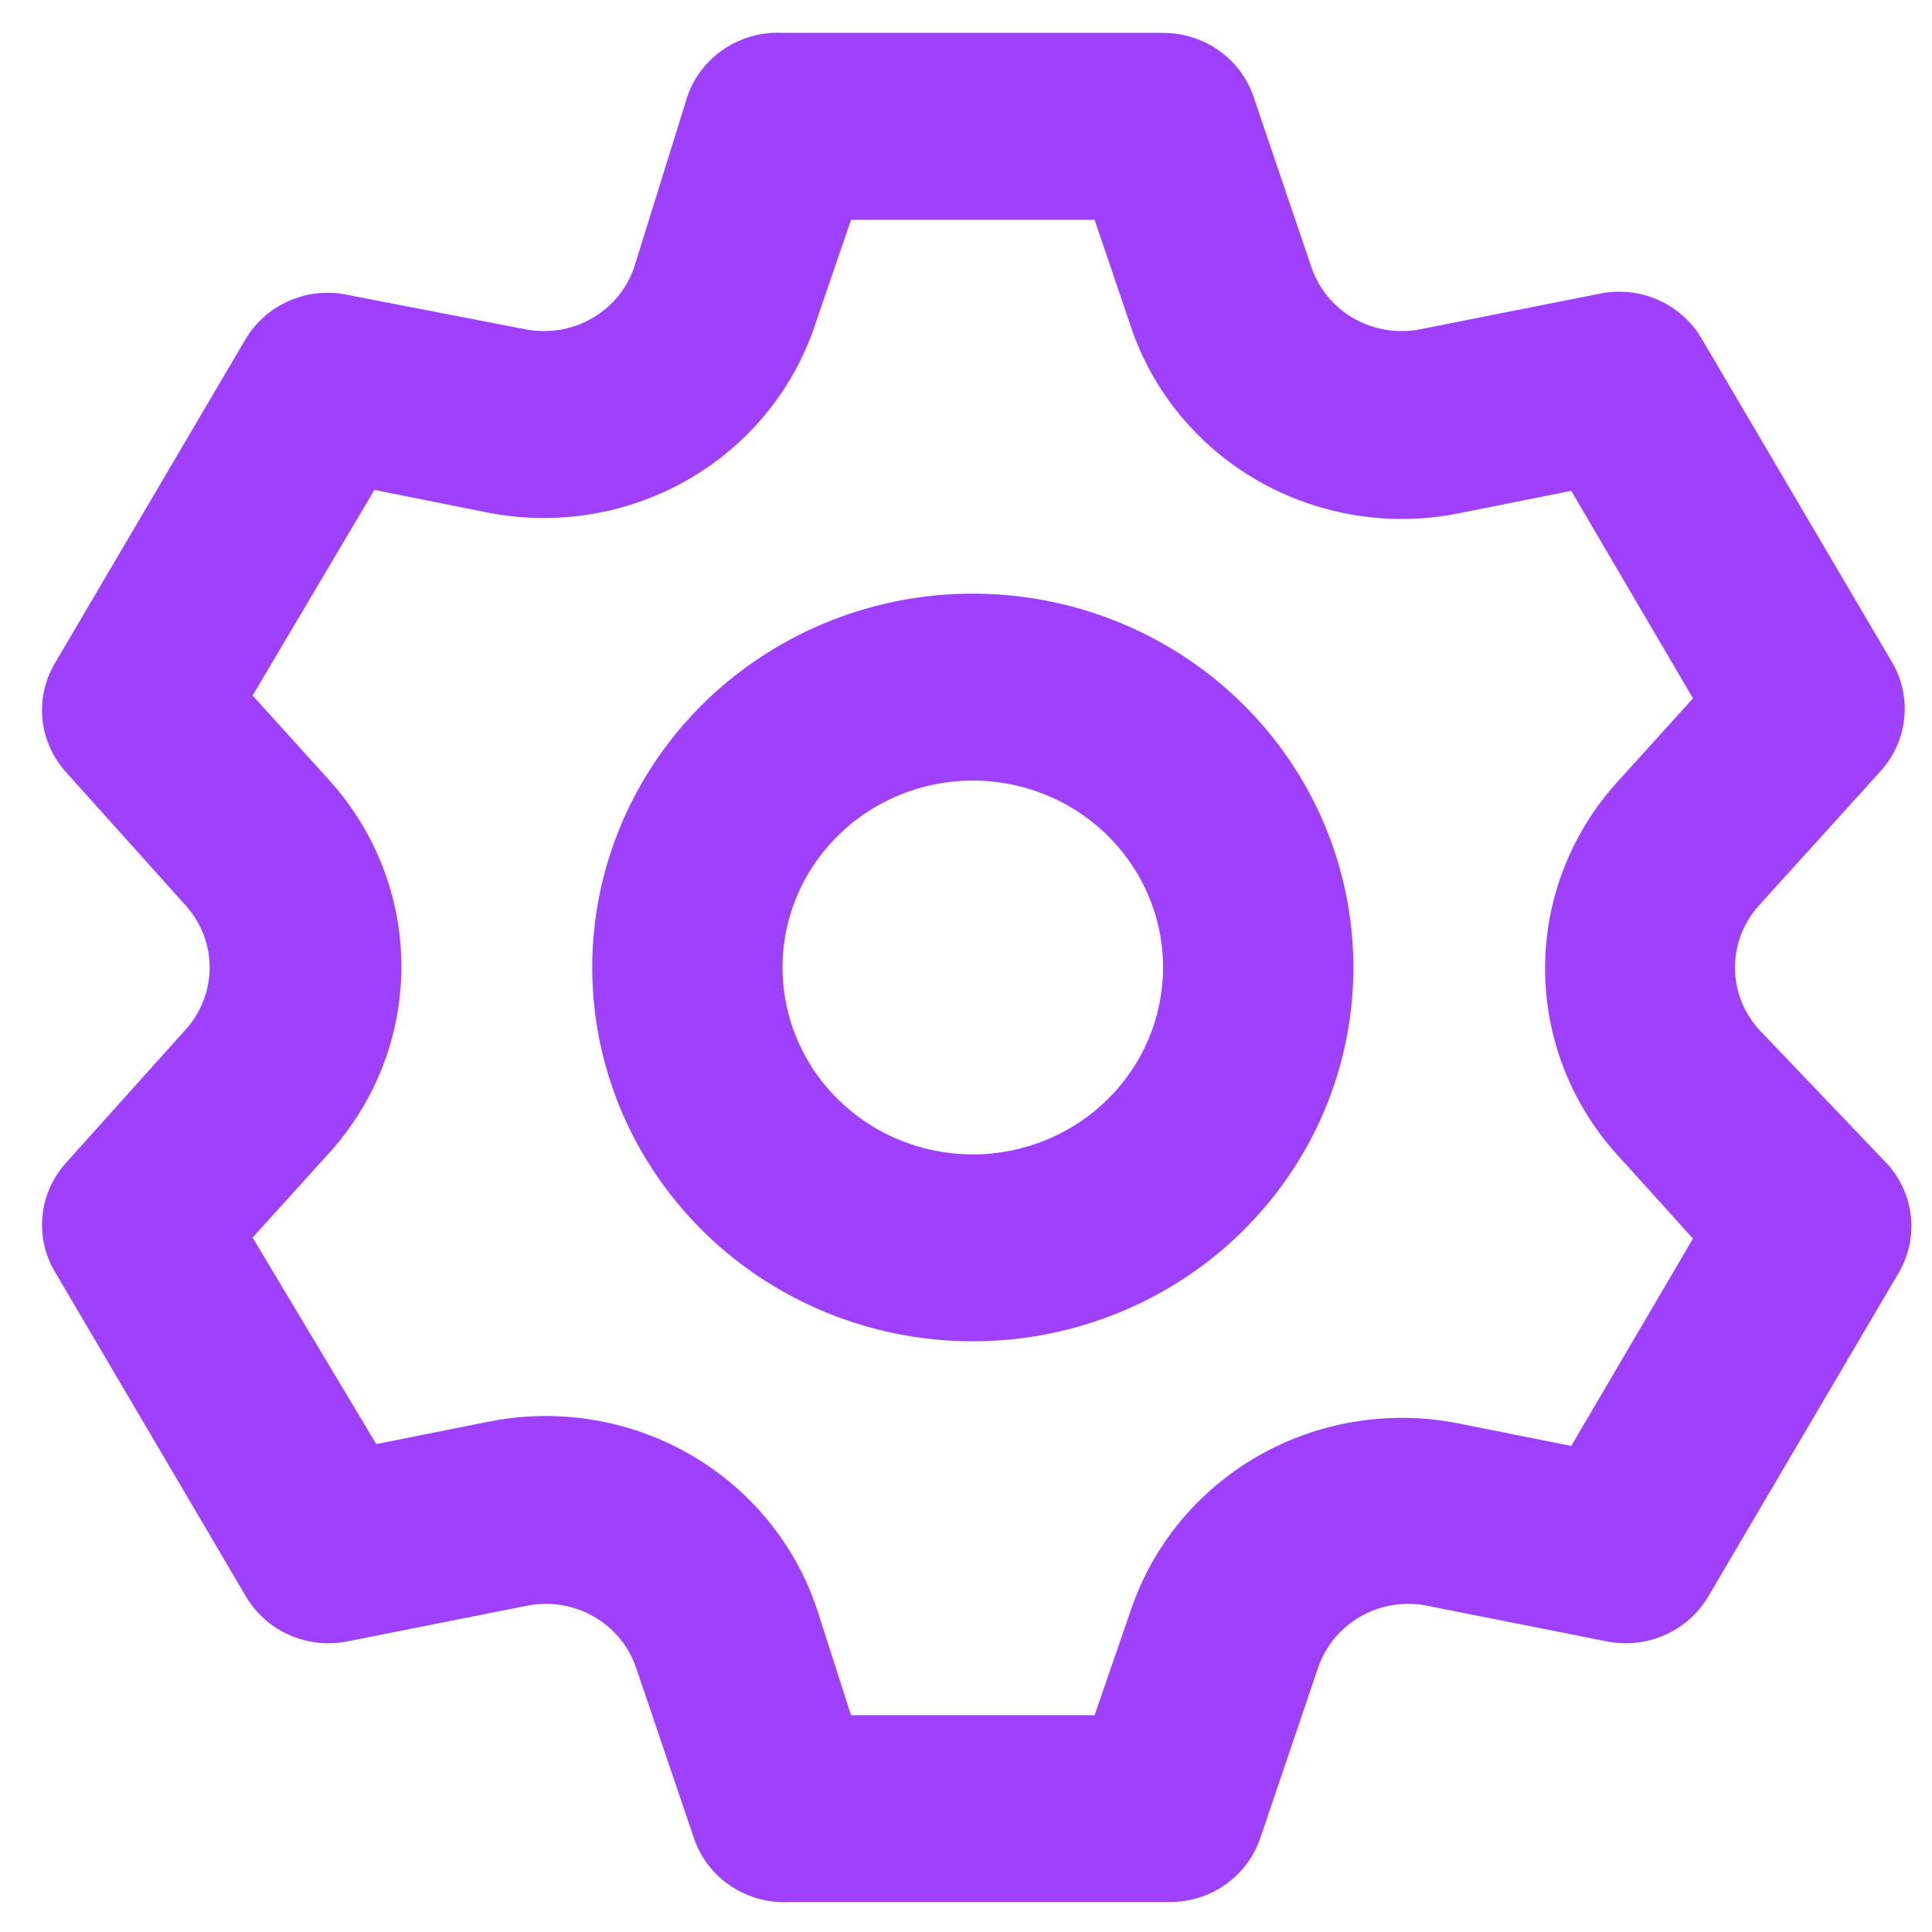 <svg width="37" height="37" viewBox="0 0 37 37" fill="none" xmlns="http://www.w3.org/2000/svg">
<path d="M33.68 19.71C33.388 19.383 33.227 18.963 33.227 18.528C33.227 18.094 33.388 17.674 33.68 17.347L36.013 14.77C36.27 14.488 36.429 14.134 36.468 13.758C36.508 13.381 36.425 13.003 36.231 12.676L32.587 6.483C32.396 6.156 32.104 5.898 31.754 5.743C31.404 5.589 31.013 5.547 30.638 5.624L27.212 6.304C26.776 6.392 26.323 6.321 25.936 6.104C25.55 5.886 25.259 5.537 25.117 5.123L24.005 1.847C23.883 1.492 23.65 1.183 23.34 0.965C23.029 0.746 22.656 0.629 22.274 0.63H14.986C14.589 0.61 14.196 0.718 13.867 0.938C13.538 1.157 13.291 1.477 13.164 1.847L12.144 5.123C12.002 5.537 11.71 5.886 11.324 6.104C10.938 6.321 10.485 6.392 10.049 6.304L6.532 5.624C6.176 5.574 5.813 5.63 5.489 5.783C5.165 5.935 4.894 6.179 4.71 6.483L1.066 12.676C0.868 12.999 0.779 13.376 0.811 13.752C0.844 14.128 0.997 14.484 1.248 14.77L3.562 17.347C3.854 17.674 4.015 18.094 4.015 18.528C4.015 18.963 3.854 19.383 3.562 19.71L1.248 22.287C0.997 22.573 0.844 22.929 0.811 23.305C0.779 23.681 0.868 24.058 1.066 24.381L4.71 30.574C4.902 30.9 5.193 31.159 5.543 31.313C5.893 31.468 6.284 31.509 6.66 31.433L10.085 30.753C10.521 30.664 10.975 30.735 11.361 30.953C11.747 31.171 12.038 31.52 12.18 31.934L13.292 35.209C13.419 35.58 13.665 35.899 13.994 36.119C14.323 36.339 14.717 36.447 15.114 36.426H22.402C22.784 36.427 23.157 36.31 23.467 36.092C23.778 35.873 24.011 35.565 24.133 35.209L25.244 31.934C25.387 31.52 25.678 31.171 26.064 30.953C26.45 30.735 26.904 30.664 27.34 30.753L30.765 31.433C31.141 31.509 31.532 31.468 31.882 31.313C32.232 31.159 32.523 30.9 32.715 30.574L36.359 24.381C36.552 24.054 36.635 23.675 36.596 23.299C36.557 22.923 36.397 22.569 36.14 22.287L33.68 19.71ZM30.965 22.108L32.423 23.719L30.091 27.692L27.941 27.262C26.629 26.999 25.264 27.218 24.105 27.878C22.946 28.538 22.074 29.593 21.655 30.842L20.963 32.847H16.298L15.642 30.806C15.223 29.557 14.351 28.502 13.192 27.842C12.034 27.182 10.668 26.963 9.356 27.227L7.206 27.656L4.838 23.701L6.295 22.09C7.192 21.106 7.687 19.831 7.687 18.51C7.687 17.19 7.192 15.915 6.295 14.931L4.838 13.32L7.17 9.382L9.32 9.812C10.632 10.075 11.997 9.857 13.156 9.197C14.315 8.537 15.187 7.482 15.606 6.232L16.298 4.21H20.963L21.655 6.25C22.074 7.5 22.946 8.555 24.105 9.215C25.264 9.874 26.629 10.093 27.941 9.83L30.091 9.4L32.423 13.374L30.965 14.985C30.079 15.967 29.59 17.234 29.59 18.546C29.59 19.859 30.079 21.126 30.965 22.108ZM18.63 11.369C17.189 11.369 15.78 11.789 14.581 12.576C13.383 13.362 12.449 14.48 11.897 15.789C11.345 17.097 11.201 18.536 11.482 19.925C11.764 21.314 12.458 22.589 13.477 23.591C14.496 24.592 15.795 25.274 17.209 25.55C18.622 25.826 20.088 25.684 21.419 25.142C22.751 24.601 23.889 23.683 24.69 22.506C25.491 21.328 25.919 19.944 25.919 18.528C25.919 16.63 25.151 14.809 23.784 13.466C22.417 12.123 20.563 11.369 18.63 11.369ZM18.63 22.108C17.91 22.108 17.205 21.898 16.606 21.505C16.007 21.111 15.54 20.552 15.264 19.898C14.988 19.244 14.916 18.524 15.056 17.83C15.197 17.136 15.544 16.498 16.054 15.997C16.563 15.496 17.213 15.156 17.919 15.018C18.626 14.879 19.359 14.95 20.025 15.221C20.691 15.492 21.26 15.951 21.66 16.54C22.061 17.128 22.274 17.82 22.274 18.528C22.274 19.478 21.89 20.388 21.207 21.059C20.524 21.731 19.597 22.108 18.63 22.108Z" fill="#9F40FF"/>
</svg>
